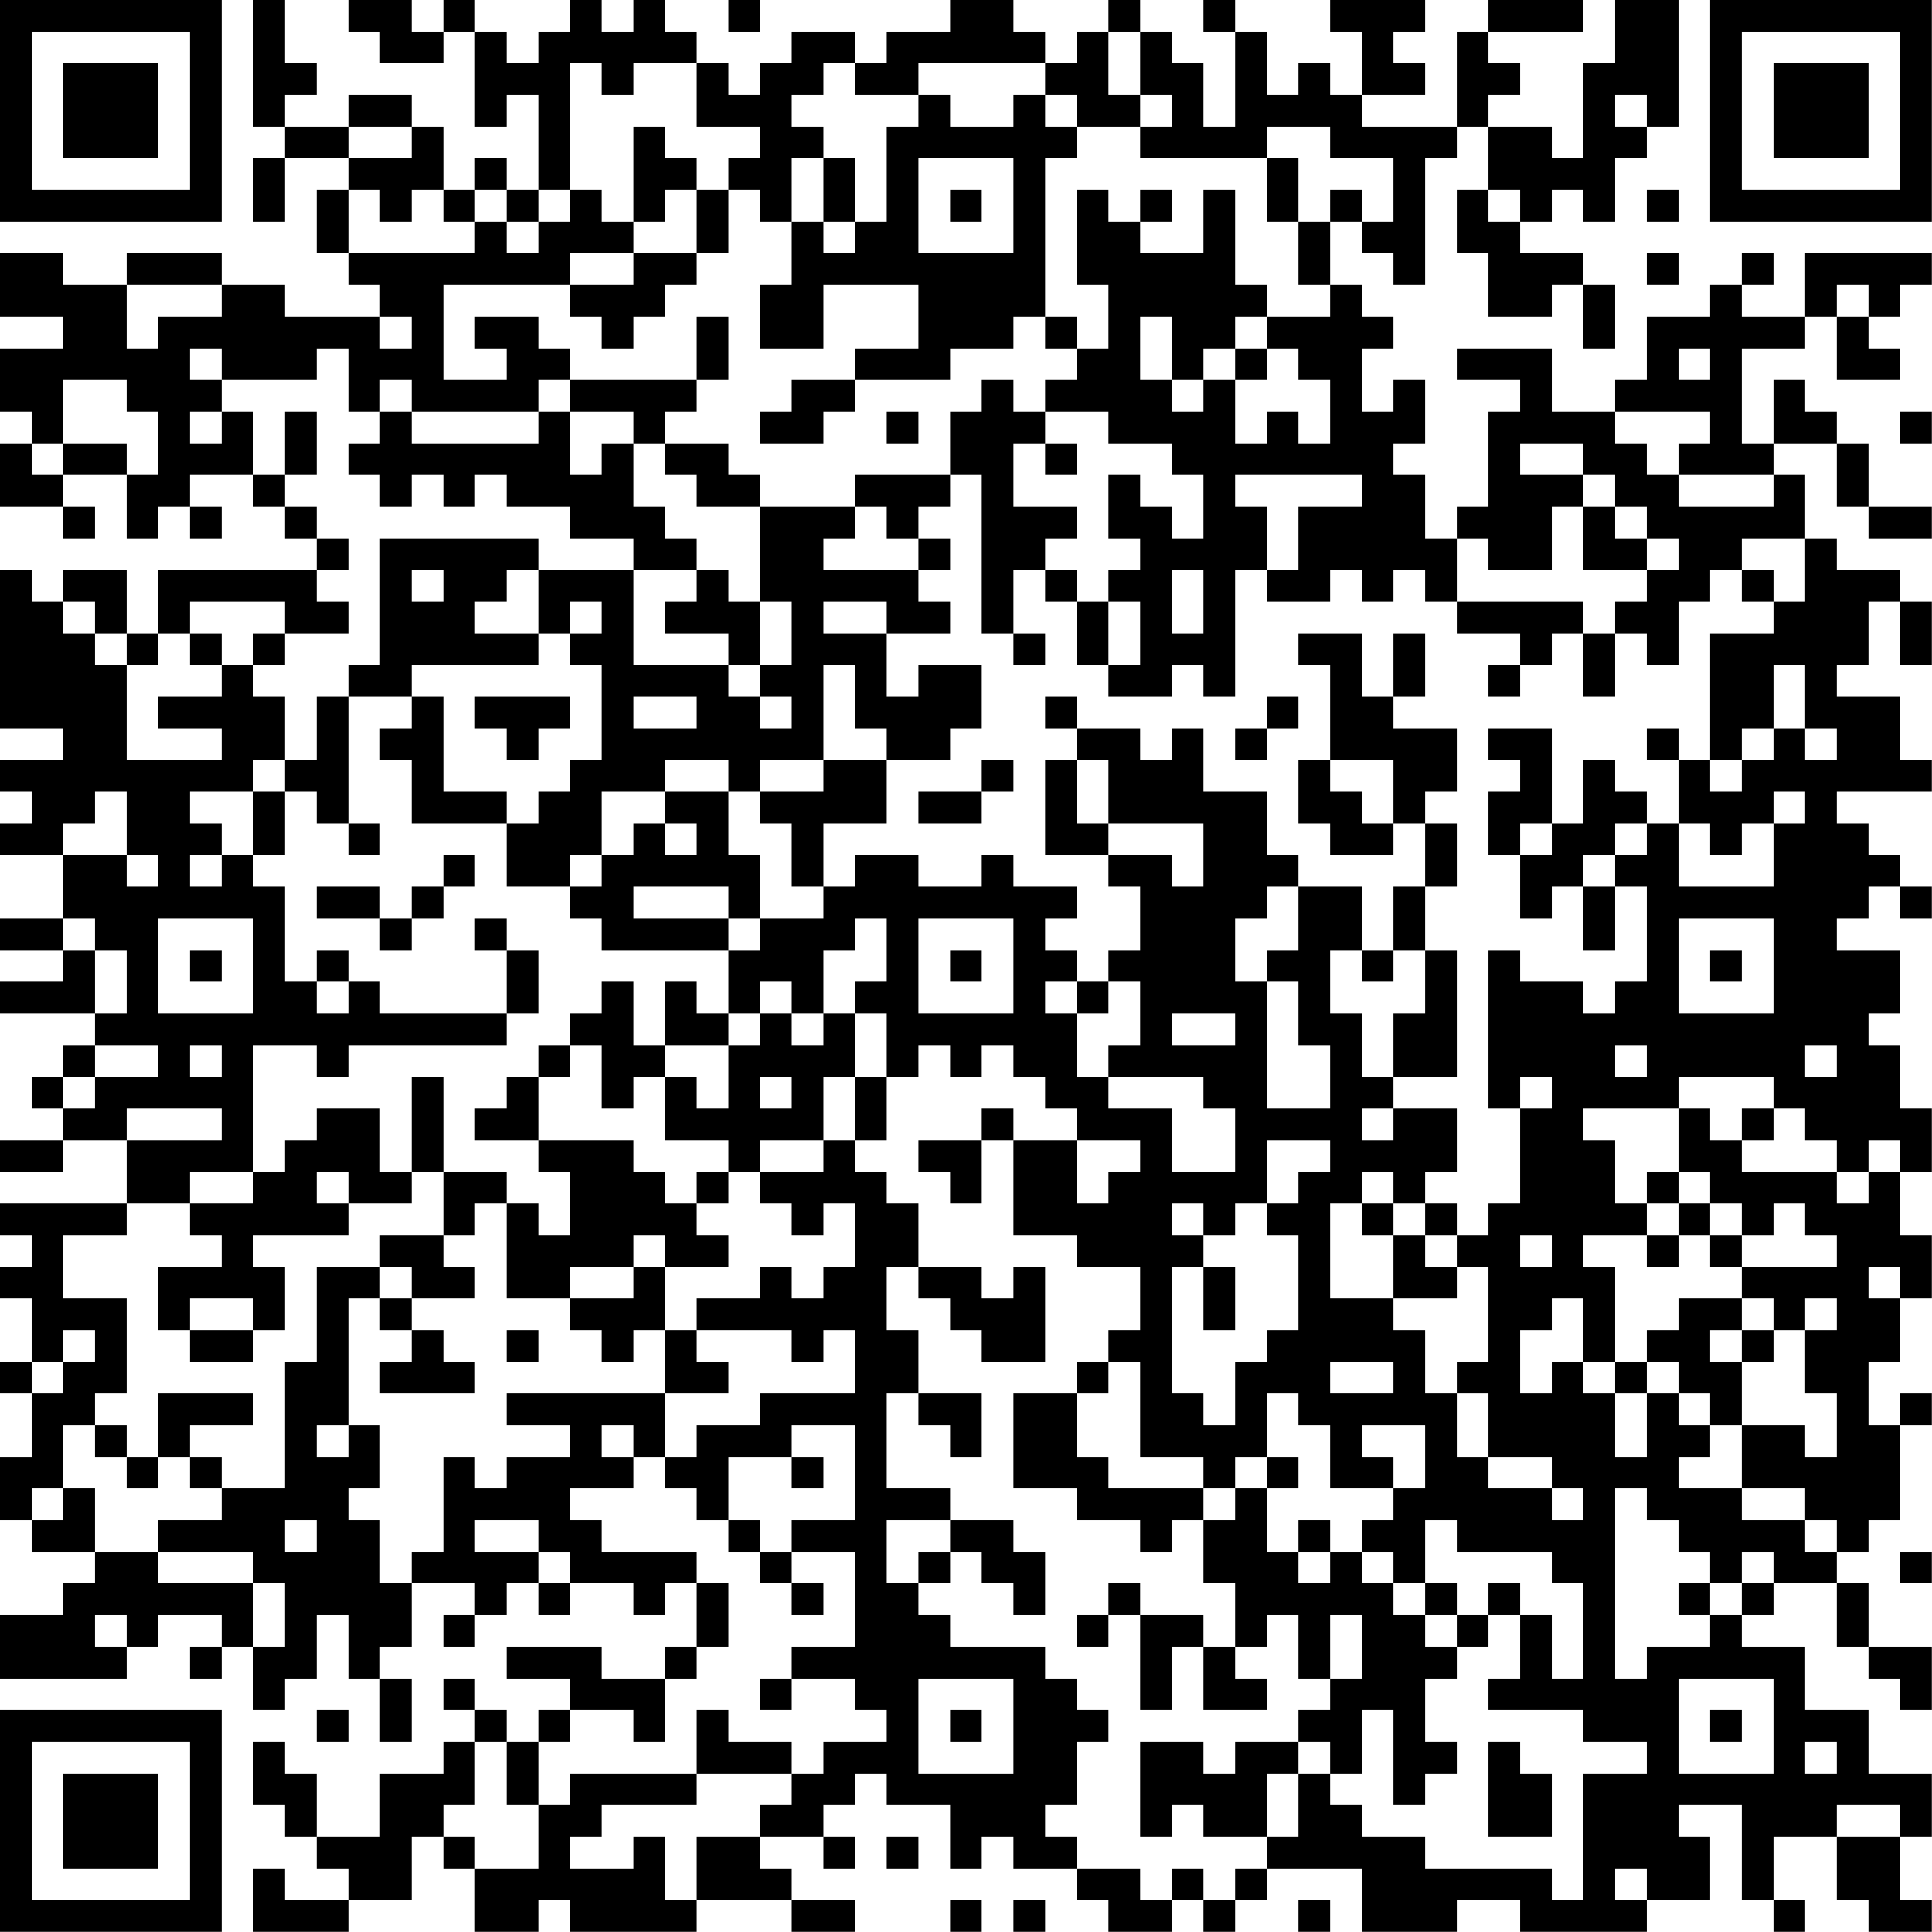 <?xml version="1.0" encoding="UTF-8"?>
<svg xmlns="http://www.w3.org/2000/svg" version="1.1" width="250" height="250" viewBox="0 0 250 250"><rect x="0" y="0" width="250" height="250" fill="#ffffff"/><g transform="scale(4.098)"><g transform="translate(0,0)"><path fill-rule="evenodd" d="M8 0L8 4L9 4L9 5L8 5L8 7L9 7L9 5L11 5L11 6L10 6L10 8L11 8L11 9L12 9L12 10L9 10L9 9L7 9L7 8L4 8L4 9L2 9L2 8L0 8L0 10L2 10L2 11L0 11L0 13L1 13L1 14L0 14L0 16L2 16L2 17L3 17L3 16L2 16L2 15L4 15L4 17L5 17L5 16L6 16L6 17L7 17L7 16L6 16L6 15L8 15L8 16L9 16L9 17L10 17L10 18L5 18L5 20L4 20L4 18L2 18L2 19L1 19L1 18L0 18L0 23L2 23L2 24L0 24L0 25L1 25L1 26L0 26L0 27L2 27L2 29L0 29L0 30L2 30L2 31L0 31L0 32L3 32L3 33L2 33L2 34L1 34L1 35L2 35L2 36L0 36L0 37L2 37L2 36L4 36L4 38L0 38L0 39L1 39L1 40L0 40L0 41L1 41L1 43L0 43L0 44L1 44L1 46L0 46L0 48L1 48L1 49L3 49L3 50L2 50L2 51L0 51L0 53L4 53L4 52L5 52L5 51L7 51L7 52L6 52L6 53L7 53L7 52L8 52L8 54L9 54L9 53L10 53L10 51L11 51L11 53L12 53L12 55L13 55L13 53L12 53L12 52L13 52L13 50L15 50L15 51L14 51L14 52L15 52L15 51L16 51L16 50L17 50L17 51L18 51L18 50L20 50L20 51L21 51L21 50L22 50L22 52L21 52L21 53L19 53L19 52L16 52L16 53L18 53L18 54L17 54L17 55L16 55L16 54L15 54L15 53L14 53L14 54L15 54L15 55L14 55L14 56L12 56L12 58L10 58L10 56L9 56L9 55L8 55L8 57L9 57L9 58L10 58L10 59L11 59L11 60L9 60L9 59L8 59L8 61L11 61L11 60L13 60L13 58L14 58L14 59L15 59L15 61L17 61L17 60L18 60L18 61L22 61L22 60L25 60L25 61L27 61L27 60L25 60L25 59L24 59L24 58L26 58L26 59L27 59L27 58L26 58L26 57L27 57L27 56L28 56L28 57L30 57L30 59L31 59L31 58L32 58L32 59L34 59L34 60L35 60L35 61L37 61L37 60L38 60L38 61L39 61L39 60L40 60L40 59L43 59L43 61L46 61L46 60L48 60L48 61L52 61L52 60L54 60L54 58L53 58L53 57L55 57L55 60L56 60L56 61L57 61L57 60L56 60L56 58L58 58L58 60L59 60L59 61L61 61L61 60L60 60L60 58L61 58L61 56L59 56L59 54L57 54L57 52L55 52L55 51L56 51L56 50L58 50L58 52L59 52L59 53L60 53L60 54L61 54L61 52L59 52L59 50L58 50L58 49L59 49L59 48L60 48L60 45L61 45L61 44L60 44L60 45L59 45L59 43L60 43L60 41L61 41L61 39L60 39L60 37L61 37L61 35L60 35L60 33L59 33L59 32L60 32L60 30L58 30L58 29L59 29L59 28L60 28L60 29L61 29L61 28L60 28L60 27L59 27L59 26L58 26L58 25L61 25L61 24L60 24L60 22L58 22L58 21L59 21L59 19L60 19L60 21L61 21L61 19L60 19L60 18L58 18L58 17L57 17L57 15L56 15L56 14L58 14L58 16L59 16L59 17L61 17L61 16L59 16L59 14L58 14L58 13L57 13L57 12L56 12L56 14L55 14L55 11L57 11L57 10L58 10L58 12L60 12L60 11L59 11L59 10L60 10L60 9L61 9L61 8L57 8L57 10L55 10L55 9L56 9L56 8L55 8L55 9L54 9L54 10L52 10L52 12L51 12L51 13L49 13L49 11L46 11L46 12L48 12L48 13L47 13L47 16L46 16L46 17L45 17L45 15L44 15L44 14L45 14L45 12L44 12L44 13L43 13L43 11L44 11L44 10L43 10L43 9L42 9L42 7L43 7L43 8L44 8L44 9L45 9L45 5L46 5L46 4L47 4L47 6L46 6L46 8L47 8L47 10L49 10L49 9L50 9L50 11L51 11L51 9L50 9L50 8L48 8L48 7L49 7L49 6L50 6L50 7L51 7L51 5L52 5L52 4L53 4L53 0L51 0L51 2L50 2L50 5L49 5L49 4L47 4L47 3L48 3L48 2L47 2L47 1L50 1L50 0L47 0L47 1L46 1L46 4L43 4L43 3L45 3L45 2L44 2L44 1L45 1L45 0L42 0L42 1L43 1L43 3L42 3L42 2L41 2L41 3L40 3L40 1L39 1L39 0L38 0L38 1L39 1L39 4L38 4L38 2L37 2L37 1L36 1L36 0L35 0L35 1L34 1L34 2L33 2L33 1L32 1L32 0L30 0L30 1L28 1L28 2L27 2L27 1L25 1L25 2L24 2L24 3L23 3L23 2L22 2L22 1L21 1L21 0L20 0L20 1L19 1L19 0L18 0L18 1L17 1L17 2L16 2L16 1L15 1L15 0L14 0L14 1L13 1L13 0L11 0L11 1L12 1L12 2L14 2L14 1L15 1L15 4L16 4L16 3L17 3L17 6L16 6L16 5L15 5L15 6L14 6L14 4L13 4L13 3L11 3L11 4L9 4L9 3L10 3L10 2L9 2L9 0ZM23 0L23 1L24 1L24 0ZM35 1L35 3L36 3L36 4L34 4L34 3L33 3L33 2L29 2L29 3L27 3L27 2L26 2L26 3L25 3L25 4L26 4L26 5L25 5L25 7L24 7L24 6L23 6L23 5L24 5L24 4L22 4L22 2L20 2L20 3L19 3L19 2L18 2L18 6L17 6L17 7L16 7L16 6L15 6L15 7L14 7L14 6L13 6L13 7L12 7L12 6L11 6L11 8L15 8L15 7L16 7L16 8L17 8L17 7L18 7L18 6L19 6L19 7L20 7L20 8L18 8L18 9L14 9L14 12L16 12L16 11L15 11L15 10L17 10L17 11L18 11L18 12L17 12L17 13L13 13L13 12L12 12L12 13L11 13L11 11L10 11L10 12L7 12L7 11L6 11L6 12L7 12L7 13L6 13L6 14L7 14L7 13L8 13L8 15L9 15L9 16L10 16L10 17L11 17L11 18L10 18L10 19L11 19L11 20L9 20L9 19L6 19L6 20L5 20L5 21L4 21L4 20L3 20L3 19L2 19L2 20L3 20L3 21L4 21L4 24L7 24L7 23L5 23L5 22L7 22L7 21L8 21L8 22L9 22L9 24L8 24L8 25L6 25L6 26L7 26L7 27L6 27L6 28L7 28L7 27L8 27L8 28L9 28L9 31L10 31L10 32L11 32L11 31L12 31L12 32L16 32L16 33L11 33L11 34L10 34L10 33L8 33L8 37L6 37L6 38L4 38L4 39L2 39L2 41L4 41L4 44L3 44L3 45L2 45L2 47L1 47L1 48L2 48L2 47L3 47L3 49L5 49L5 50L8 50L8 52L9 52L9 50L8 50L8 49L5 49L5 48L7 48L7 47L9 47L9 43L10 43L10 40L12 40L12 41L11 41L11 45L10 45L10 46L11 46L11 45L12 45L12 47L11 47L11 48L12 48L12 50L13 50L13 49L14 49L14 46L15 46L15 47L16 47L16 46L18 46L18 45L16 45L16 44L21 44L21 46L20 46L20 45L19 45L19 46L20 46L20 47L18 47L18 48L19 48L19 49L22 49L22 50L23 50L23 52L22 52L22 53L21 53L21 55L20 55L20 54L18 54L18 55L17 55L17 57L16 57L16 55L15 55L15 57L14 57L14 58L15 58L15 59L17 59L17 57L18 57L18 56L22 56L22 57L19 57L19 58L18 58L18 59L20 59L20 58L21 58L21 60L22 60L22 58L24 58L24 57L25 57L25 56L26 56L26 55L28 55L28 54L27 54L27 53L25 53L25 52L27 52L27 49L25 49L25 48L27 48L27 45L25 45L25 46L23 46L23 48L22 48L22 47L21 47L21 46L22 46L22 45L24 45L24 44L27 44L27 42L26 42L26 43L25 43L25 42L22 42L22 41L24 41L24 40L25 40L25 41L26 41L26 40L27 40L27 38L26 38L26 39L25 39L25 38L24 38L24 37L26 37L26 36L27 36L27 37L28 37L28 38L29 38L29 40L28 40L28 42L29 42L29 44L28 44L28 47L30 47L30 48L28 48L28 50L29 50L29 51L30 51L30 52L33 52L33 53L34 53L34 54L35 54L35 55L34 55L34 57L33 57L33 58L34 58L34 59L36 59L36 60L37 60L37 59L38 59L38 60L39 60L39 59L40 59L40 58L41 58L41 56L42 56L42 57L43 57L43 58L45 58L45 59L49 59L49 60L50 60L50 56L52 56L52 55L50 55L50 54L47 54L47 53L48 53L48 51L49 51L49 53L50 53L50 50L49 50L49 49L46 49L46 48L45 48L45 50L44 50L44 49L43 49L43 48L44 48L44 47L45 47L45 45L43 45L43 46L44 46L44 47L42 47L42 45L41 45L41 44L40 44L40 46L39 46L39 47L38 47L38 46L36 46L36 43L35 43L35 42L36 42L36 40L34 40L34 39L32 39L32 36L34 36L34 38L35 38L35 37L36 37L36 36L34 36L34 35L33 35L33 34L32 34L32 33L31 33L31 34L30 34L30 33L29 33L29 34L28 34L28 32L27 32L27 31L28 31L28 29L27 29L27 30L26 30L26 32L25 32L25 31L24 31L24 32L23 32L23 30L24 30L24 29L26 29L26 28L27 28L27 27L29 27L29 28L31 28L31 27L32 27L32 28L34 28L34 29L33 29L33 30L34 30L34 31L33 31L33 32L34 32L34 34L35 34L35 35L37 35L37 37L39 37L39 35L38 35L38 34L35 34L35 33L36 33L36 31L35 31L35 30L36 30L36 28L35 28L35 27L37 27L37 28L38 28L38 26L35 26L35 24L34 24L34 23L36 23L36 24L37 24L37 23L38 23L38 25L40 25L40 27L41 27L41 28L40 28L40 29L39 29L39 31L40 31L40 35L42 35L42 33L41 33L41 31L40 31L40 30L41 30L41 28L43 28L43 30L42 30L42 32L43 32L43 34L44 34L44 35L43 35L43 36L44 36L44 35L46 35L46 37L45 37L45 38L44 38L44 37L43 37L43 38L42 38L42 41L44 41L44 42L45 42L45 44L46 44L46 46L47 46L47 47L49 47L49 48L50 48L50 47L49 47L49 46L47 46L47 44L46 44L46 43L47 43L47 40L46 40L46 39L47 39L47 38L48 38L48 35L49 35L49 34L48 34L48 35L47 35L47 30L48 30L48 31L50 31L50 32L51 32L51 31L52 31L52 28L51 28L51 27L52 27L52 26L53 26L53 28L56 28L56 26L57 26L57 25L56 25L56 26L55 26L55 27L54 27L54 26L53 26L53 24L54 24L54 25L55 25L55 24L56 24L56 23L57 23L57 24L58 24L58 23L57 23L57 21L56 21L56 23L55 23L55 24L54 24L54 20L56 20L56 19L57 19L57 17L55 17L55 18L54 18L54 19L53 19L53 21L52 21L52 20L51 20L51 19L52 19L52 18L53 18L53 17L52 17L52 16L51 16L51 15L50 15L50 14L48 14L48 15L50 15L50 16L49 16L49 18L47 18L47 17L46 17L46 19L45 19L45 18L44 18L44 19L43 19L43 18L42 18L42 19L40 19L40 18L41 18L41 16L43 16L43 15L39 15L39 16L40 16L40 18L39 18L39 22L38 22L38 21L37 21L37 22L35 22L35 21L36 21L36 19L35 19L35 18L36 18L36 17L35 17L35 15L36 15L36 16L37 16L37 17L38 17L38 15L37 15L37 14L35 14L35 13L33 13L33 12L34 12L34 11L35 11L35 9L34 9L34 6L35 6L35 7L36 7L36 8L38 8L38 6L39 6L39 9L40 9L40 10L39 10L39 11L38 11L38 12L37 12L37 10L36 10L36 12L37 12L37 13L38 13L38 12L39 12L39 14L40 14L40 13L41 13L41 14L42 14L42 12L41 12L41 11L40 11L40 10L42 10L42 9L41 9L41 7L42 7L42 6L43 6L43 7L44 7L44 5L42 5L42 4L40 4L40 5L36 5L36 4L37 4L37 3L36 3L36 1ZM29 3L29 4L28 4L28 7L27 7L27 5L26 5L26 7L25 7L25 9L24 9L24 11L26 11L26 9L29 9L29 11L27 11L27 12L25 12L25 13L24 13L24 14L26 14L26 13L27 13L27 12L30 12L30 11L32 11L32 10L33 10L33 11L34 11L34 10L33 10L33 5L34 5L34 4L33 4L33 3L32 3L32 4L30 4L30 3ZM51 3L51 4L52 4L52 3ZM11 4L11 5L13 5L13 4ZM20 4L20 7L21 7L21 6L22 6L22 8L20 8L20 9L18 9L18 10L19 10L19 11L20 11L20 10L21 10L21 9L22 9L22 8L23 8L23 6L22 6L22 5L21 5L21 4ZM29 5L29 8L32 8L32 5ZM40 5L40 7L41 7L41 5ZM30 6L30 7L31 7L31 6ZM36 6L36 7L37 7L37 6ZM47 6L47 7L48 7L48 6ZM52 6L52 7L53 7L53 6ZM26 7L26 8L27 8L27 7ZM52 8L52 9L53 9L53 8ZM4 9L4 11L5 11L5 10L7 10L7 9ZM58 9L58 10L59 10L59 9ZM12 10L12 11L13 11L13 10ZM22 10L22 12L18 12L18 13L17 13L17 14L13 14L13 13L12 13L12 14L11 14L11 15L12 15L12 16L13 16L13 15L14 15L14 16L15 16L15 15L16 15L16 16L18 16L18 17L20 17L20 18L17 18L17 17L12 17L12 21L11 21L11 22L10 22L10 24L9 24L9 25L8 25L8 27L9 27L9 25L10 25L10 26L11 26L11 27L12 27L12 26L11 26L11 22L13 22L13 23L12 23L12 24L13 24L13 26L16 26L16 28L18 28L18 29L19 29L19 30L23 30L23 29L24 29L24 27L23 27L23 25L24 25L24 26L25 26L25 28L26 28L26 26L28 26L28 24L30 24L30 23L31 23L31 21L29 21L29 22L28 22L28 20L30 20L30 19L29 19L29 18L30 18L30 17L29 17L29 16L30 16L30 15L31 15L31 20L32 20L32 21L33 21L33 20L32 20L32 18L33 18L33 19L34 19L34 21L35 21L35 19L34 19L34 18L33 18L33 17L34 17L34 16L32 16L32 14L33 14L33 15L34 15L34 14L33 14L33 13L32 13L32 12L31 12L31 13L30 13L30 15L27 15L27 16L24 16L24 15L23 15L23 14L21 14L21 13L22 13L22 12L23 12L23 10ZM39 11L39 12L40 12L40 11ZM53 11L53 12L54 12L54 11ZM2 12L2 14L1 14L1 15L2 15L2 14L4 14L4 15L5 15L5 13L4 13L4 12ZM9 13L9 15L10 15L10 13ZM18 13L18 15L19 15L19 14L20 14L20 16L21 16L21 17L22 17L22 18L20 18L20 21L23 21L23 22L24 22L24 23L25 23L25 22L24 22L24 21L25 21L25 19L24 19L24 16L22 16L22 15L21 15L21 14L20 14L20 13ZM28 13L28 14L29 14L29 13ZM51 13L51 14L52 14L52 15L53 15L53 16L56 16L56 15L53 15L53 14L54 14L54 13ZM60 13L60 14L61 14L61 13ZM27 16L27 17L26 17L26 18L29 18L29 17L28 17L28 16ZM50 16L50 18L52 18L52 17L51 17L51 16ZM13 18L13 19L14 19L14 18ZM16 18L16 19L15 19L15 20L17 20L17 21L13 21L13 22L14 22L14 25L16 25L16 26L17 26L17 25L18 25L18 24L19 24L19 21L18 21L18 20L19 20L19 19L18 19L18 20L17 20L17 18ZM22 18L22 19L21 19L21 20L23 20L23 21L24 21L24 19L23 19L23 18ZM37 18L37 20L38 20L38 18ZM55 18L55 19L56 19L56 18ZM26 19L26 20L28 20L28 19ZM46 19L46 20L48 20L48 21L47 21L47 22L48 22L48 21L49 21L49 20L50 20L50 22L51 22L51 20L50 20L50 19ZM6 20L6 21L7 21L7 20ZM8 20L8 21L9 21L9 20ZM41 20L41 21L42 21L42 24L41 24L41 26L42 26L42 27L44 27L44 26L45 26L45 28L44 28L44 30L43 30L43 31L44 31L44 30L45 30L45 32L44 32L44 34L46 34L46 30L45 30L45 28L46 28L46 26L45 26L45 25L46 25L46 23L44 23L44 22L45 22L45 20L44 20L44 22L43 22L43 20ZM26 21L26 24L24 24L24 25L26 25L26 24L28 24L28 23L27 23L27 21ZM15 22L15 23L16 23L16 24L17 24L17 23L18 23L18 22ZM20 22L20 23L22 23L22 22ZM33 22L33 23L34 23L34 22ZM40 22L40 23L39 23L39 24L40 24L40 23L41 23L41 22ZM47 23L47 24L48 24L48 25L47 25L47 27L48 27L48 29L49 29L49 28L50 28L50 30L51 30L51 28L50 28L50 27L51 27L51 26L52 26L52 25L51 25L51 24L50 24L50 26L49 26L49 23ZM52 23L52 24L53 24L53 23ZM21 24L21 25L19 25L19 27L18 27L18 28L19 28L19 27L20 27L20 26L21 26L21 27L22 27L22 26L21 26L21 25L23 25L23 24ZM31 24L31 25L29 25L29 26L31 26L31 25L32 25L32 24ZM33 24L33 27L35 27L35 26L34 26L34 24ZM42 24L42 25L43 25L43 26L44 26L44 24ZM3 25L3 26L2 26L2 27L4 27L4 28L5 28L5 27L4 27L4 25ZM48 26L48 27L49 27L49 26ZM14 27L14 28L13 28L13 29L12 29L12 28L10 28L10 29L12 29L12 30L13 30L13 29L14 29L14 28L15 28L15 27ZM20 28L20 29L23 29L23 28ZM2 29L2 30L3 30L3 32L4 32L4 30L3 30L3 29ZM5 29L5 32L8 32L8 29ZM15 29L15 30L16 30L16 32L17 32L17 30L16 30L16 29ZM29 29L29 32L32 32L32 29ZM53 29L53 32L56 32L56 29ZM6 30L6 31L7 31L7 30ZM10 30L10 31L11 31L11 30ZM30 30L30 31L31 31L31 30ZM54 30L54 31L55 31L55 30ZM19 31L19 32L18 32L18 33L17 33L17 34L16 34L16 35L15 35L15 36L17 36L17 37L18 37L18 39L17 39L17 38L16 38L16 37L14 37L14 34L13 34L13 37L12 37L12 35L10 35L10 36L9 36L9 37L8 37L8 38L6 38L6 39L7 39L7 40L5 40L5 42L6 42L6 43L8 43L8 42L9 42L9 40L8 40L8 39L11 39L11 38L13 38L13 37L14 37L14 39L12 39L12 40L13 40L13 41L12 41L12 42L13 42L13 43L12 43L12 44L15 44L15 43L14 43L14 42L13 42L13 41L15 41L15 40L14 40L14 39L15 39L15 38L16 38L16 41L18 41L18 42L19 42L19 43L20 43L20 42L21 42L21 44L23 44L23 43L22 43L22 42L21 42L21 40L23 40L23 39L22 39L22 38L23 38L23 37L24 37L24 36L26 36L26 34L27 34L27 36L28 36L28 34L27 34L27 32L26 32L26 33L25 33L25 32L24 32L24 33L23 33L23 32L22 32L22 31L21 31L21 33L20 33L20 31ZM34 31L34 32L35 32L35 31ZM37 32L37 33L39 33L39 32ZM3 33L3 34L2 34L2 35L3 35L3 34L5 34L5 33ZM6 33L6 34L7 34L7 33ZM18 33L18 34L17 34L17 36L20 36L20 37L21 37L21 38L22 38L22 37L23 37L23 36L21 36L21 34L22 34L22 35L23 35L23 33L21 33L21 34L20 34L20 35L19 35L19 33ZM51 33L51 34L52 34L52 33ZM57 33L57 34L58 34L58 33ZM24 34L24 35L25 35L25 34ZM53 34L53 35L50 35L50 36L51 36L51 38L52 38L52 39L50 39L50 40L51 40L51 43L50 43L50 41L49 41L49 42L48 42L48 44L49 44L49 43L50 43L50 44L51 44L51 46L52 46L52 44L53 44L53 45L54 45L54 46L53 46L53 47L55 47L55 48L57 48L57 49L58 49L58 48L57 48L57 47L55 47L55 45L57 45L57 46L58 46L58 44L57 44L57 42L58 42L58 41L57 41L57 42L56 42L56 41L55 41L55 40L58 40L58 39L57 39L57 38L56 38L56 39L55 39L55 38L54 38L54 37L53 37L53 35L54 35L54 36L55 36L55 37L58 37L58 38L59 38L59 37L60 37L60 36L59 36L59 37L58 37L58 36L57 36L57 35L56 35L56 34ZM4 35L4 36L7 36L7 35ZM31 35L31 36L29 36L29 37L30 37L30 38L31 38L31 36L32 36L32 35ZM55 35L55 36L56 36L56 35ZM40 36L40 38L39 38L39 39L38 39L38 38L37 38L37 39L38 39L38 40L37 40L37 44L38 44L38 45L39 45L39 43L40 43L40 42L41 42L41 39L40 39L40 38L41 38L41 37L42 37L42 36ZM10 37L10 38L11 38L11 37ZM52 37L52 38L53 38L53 39L52 39L52 40L53 40L53 39L54 39L54 40L55 40L55 39L54 39L54 38L53 38L53 37ZM43 38L43 39L44 39L44 41L46 41L46 40L45 40L45 39L46 39L46 38L45 38L45 39L44 39L44 38ZM20 39L20 40L18 40L18 41L20 41L20 40L21 40L21 39ZM48 39L48 40L49 40L49 39ZM29 40L29 41L30 41L30 42L31 42L31 43L33 43L33 40L32 40L32 41L31 41L31 40ZM38 40L38 42L39 42L39 40ZM59 40L59 41L60 41L60 40ZM6 41L6 42L8 42L8 41ZM53 41L53 42L52 42L52 43L51 43L51 44L52 44L52 43L53 43L53 44L54 44L54 45L55 45L55 43L56 43L56 42L55 42L55 41ZM2 42L2 43L1 43L1 44L2 44L2 43L3 43L3 42ZM16 42L16 43L17 43L17 42ZM54 42L54 43L55 43L55 42ZM34 43L34 44L32 44L32 47L34 47L34 48L36 48L36 49L37 49L37 48L38 48L38 50L39 50L39 52L38 52L38 51L36 51L36 50L35 50L35 51L34 51L34 52L35 52L35 51L36 51L36 54L37 54L37 52L38 52L38 54L40 54L40 53L39 53L39 52L40 52L40 51L41 51L41 53L42 53L42 54L41 54L41 55L39 55L39 56L38 56L38 55L36 55L36 58L37 58L37 57L38 57L38 58L40 58L40 56L41 56L41 55L42 55L42 56L43 56L43 54L44 54L44 57L45 57L45 56L46 56L46 55L45 55L45 53L46 53L46 52L47 52L47 51L48 51L48 50L47 50L47 51L46 51L46 50L45 50L45 51L44 51L44 50L43 50L43 49L42 49L42 48L41 48L41 49L40 49L40 47L41 47L41 46L40 46L40 47L39 47L39 48L38 48L38 47L35 47L35 46L34 46L34 44L35 44L35 43ZM42 43L42 44L44 44L44 43ZM5 44L5 46L4 46L4 45L3 45L3 46L4 46L4 47L5 47L5 46L6 46L6 47L7 47L7 46L6 46L6 45L8 45L8 44ZM29 44L29 45L30 45L30 46L31 46L31 44ZM25 46L25 47L26 47L26 46ZM51 47L51 53L52 53L52 52L54 52L54 51L55 51L55 50L56 50L56 49L55 49L55 50L54 50L54 49L53 49L53 48L52 48L52 47ZM9 48L9 49L10 49L10 48ZM15 48L15 49L17 49L17 50L18 50L18 49L17 49L17 48ZM23 48L23 49L24 49L24 50L25 50L25 51L26 51L26 50L25 50L25 49L24 49L24 48ZM30 48L30 49L29 49L29 50L30 50L30 49L31 49L31 50L32 50L32 51L33 51L33 49L32 49L32 48ZM41 49L41 50L42 50L42 49ZM60 49L60 50L61 50L61 49ZM53 50L53 51L54 51L54 50ZM3 51L3 52L4 52L4 51ZM42 51L42 53L43 53L43 51ZM45 51L45 52L46 52L46 51ZM24 53L24 54L25 54L25 53ZM29 53L29 56L32 56L32 53ZM53 53L53 56L56 56L56 53ZM10 54L10 55L11 55L11 54ZM22 54L22 56L25 56L25 55L23 55L23 54ZM30 54L30 55L31 55L31 54ZM54 54L54 55L55 55L55 54ZM47 55L47 58L49 58L49 56L48 56L48 55ZM57 55L57 56L58 56L58 55ZM58 57L58 58L60 58L60 57ZM28 58L28 59L29 59L29 58ZM51 59L51 60L52 60L52 59ZM30 60L30 61L31 61L31 60ZM32 60L32 61L33 61L33 60ZM41 60L41 61L42 61L42 60ZM0 0L0 7L7 7L7 0ZM1 1L1 6L6 6L6 1ZM2 2L2 5L5 5L5 2ZM54 0L54 7L61 7L61 0ZM55 1L55 6L60 6L60 1ZM56 2L56 5L59 5L59 2ZM0 54L0 61L7 61L7 54ZM1 55L1 60L6 60L6 55ZM2 56L2 59L5 59L5 56Z" fill="#000000"/></g></g></svg>
